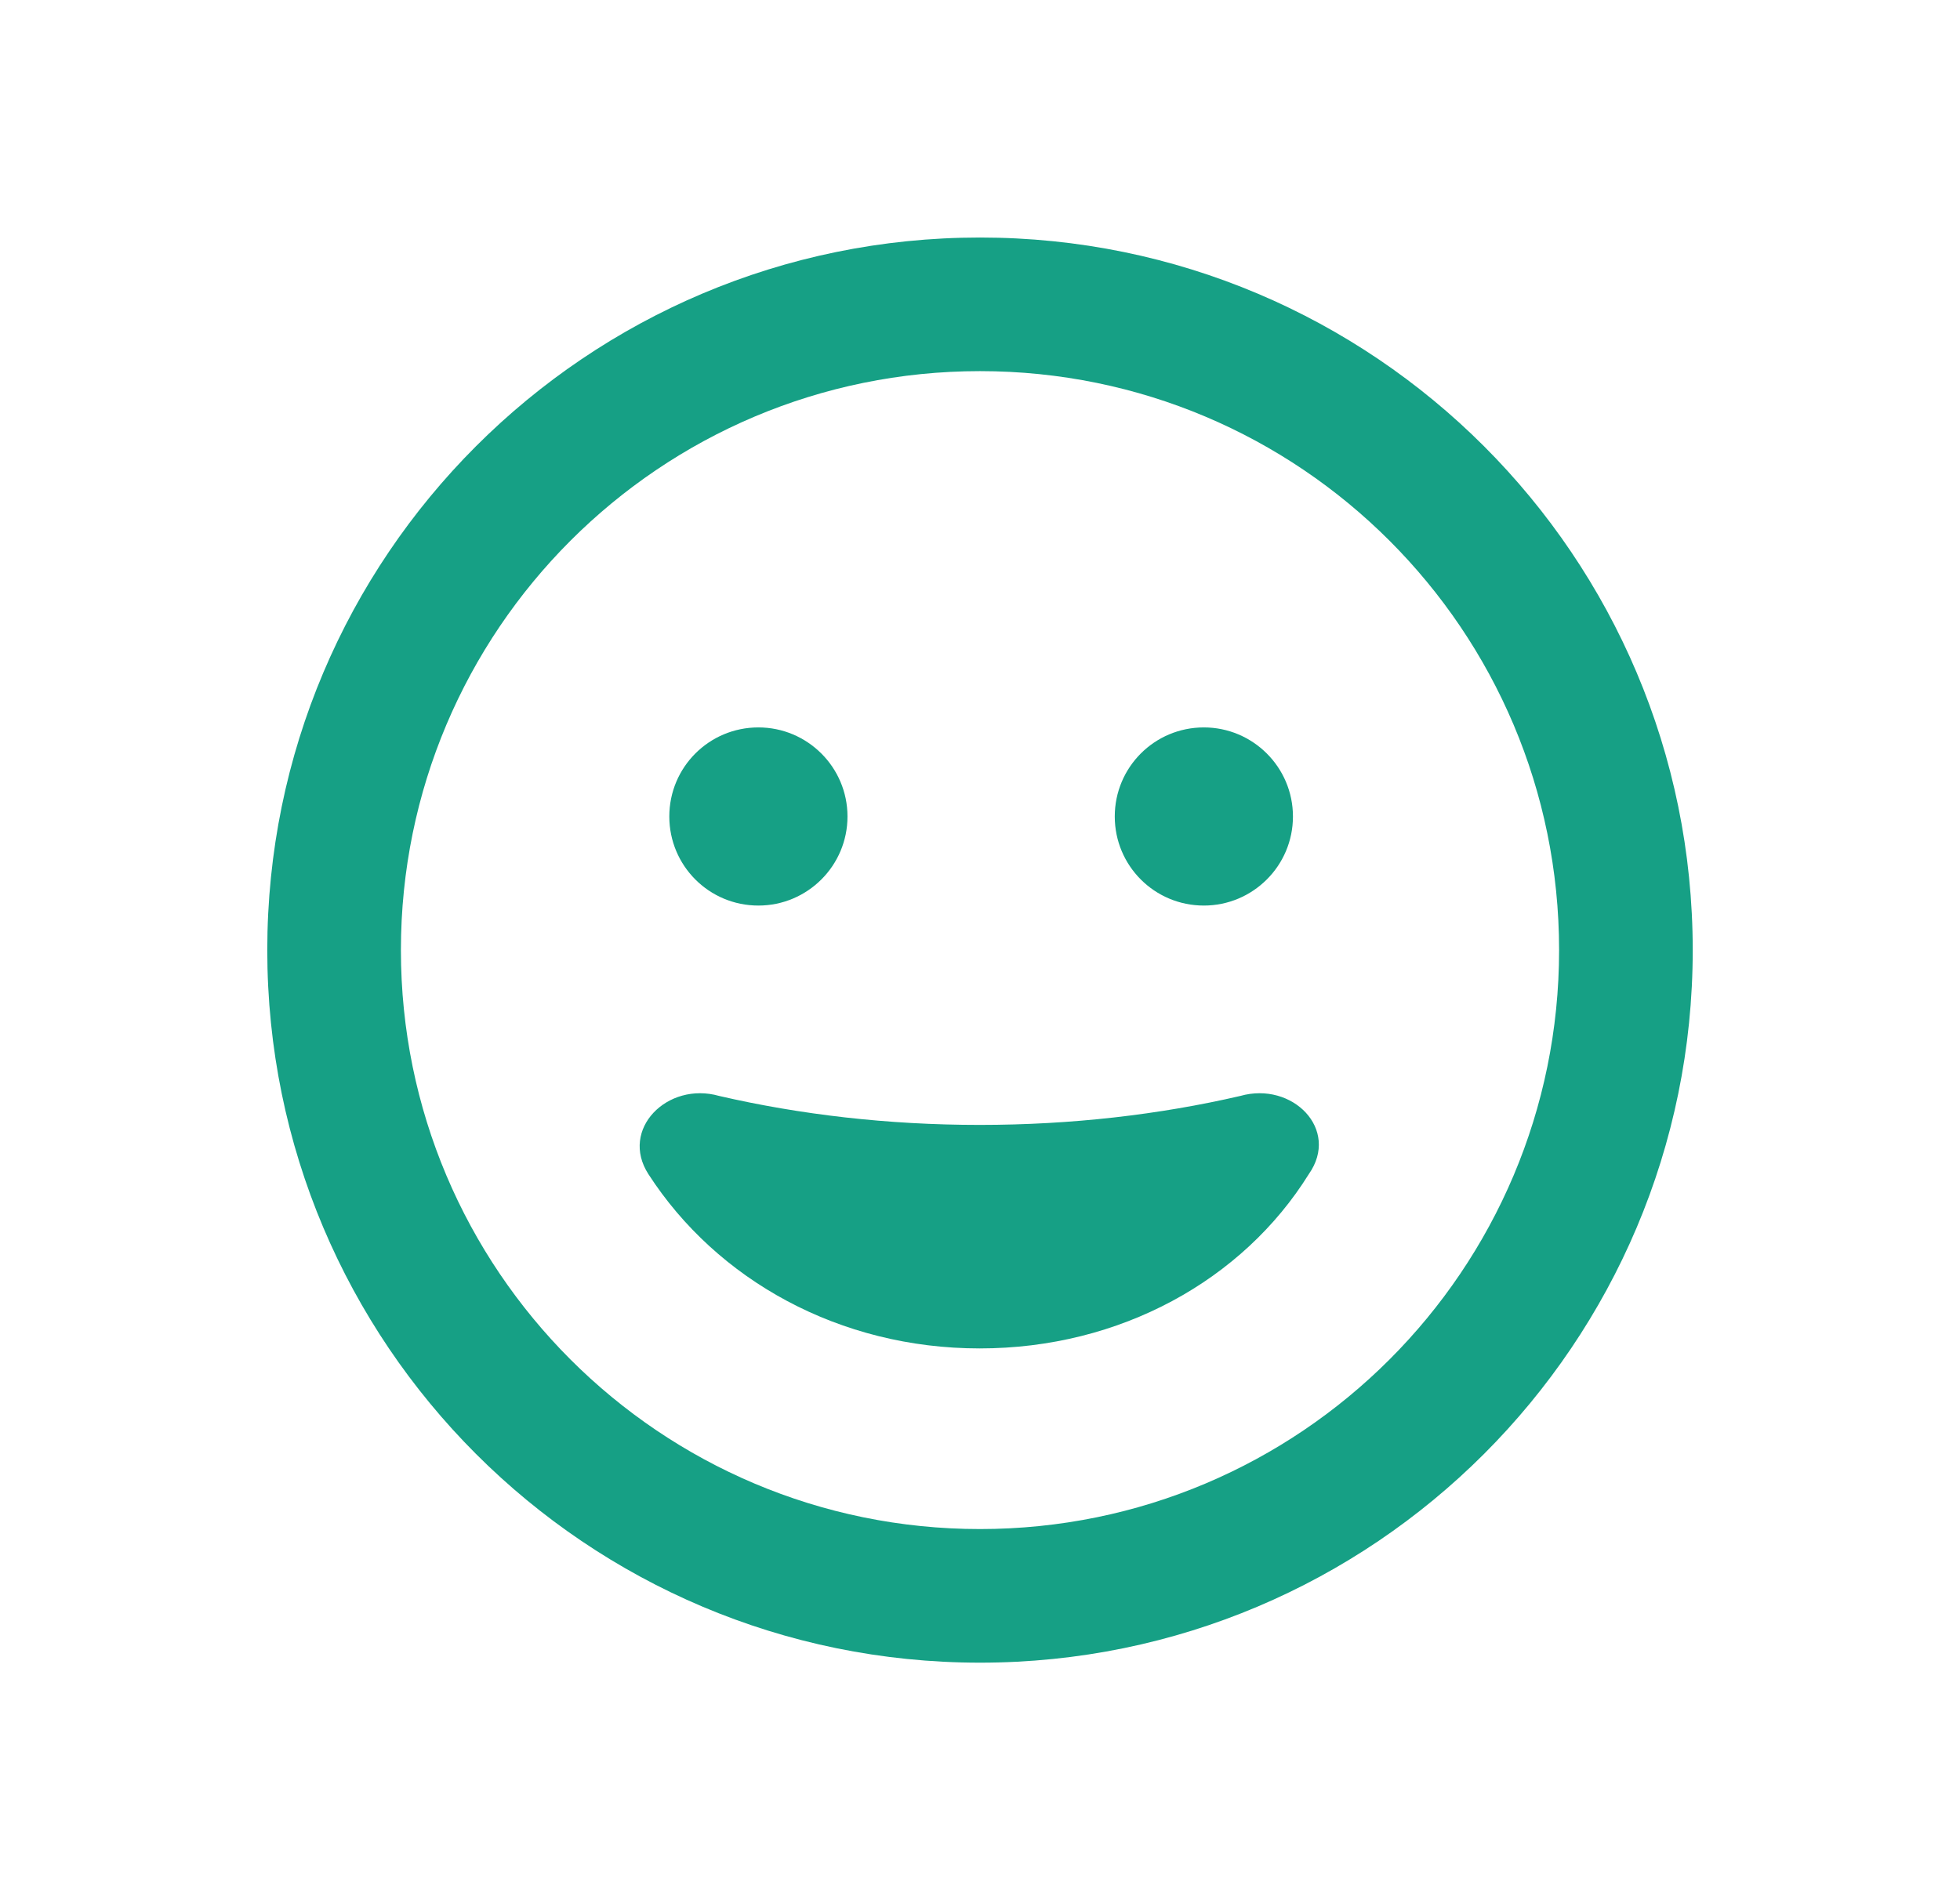 <?xml version="1.0" encoding="UTF-8"?> <svg xmlns="http://www.w3.org/2000/svg" width="33" height="32" viewBox="0 0 33 32" fill="none"><path d="M20.883 18.456C21.759 18.208 22.566 19.019 22.036 19.773C20.925 21.559 18.858 22.708 16.495 22.708C14.137 22.708 12.07 21.559 10.917 19.773C10.43 19.019 11.236 18.208 12.108 18.456C13.467 18.77 14.944 18.944 16.495 18.944C18.047 18.944 19.528 18.77 20.883 18.456ZM14.269 13.75C14.269 14.58 13.594 15.25 12.769 15.25C11.939 15.25 11.269 14.58 11.269 13.75C11.269 12.92 11.939 12.25 12.769 12.25C13.594 12.25 14.269 12.92 14.269 13.75ZM18.769 13.75C18.769 12.92 19.439 12.25 20.269 12.25C21.094 12.25 21.769 12.92 21.769 13.75C21.769 14.58 21.094 15.25 20.269 15.25C19.439 15.25 18.769 14.58 18.769 13.75ZM28.5 16C28.5 22.628 23.128 28 16.5 28C9.872 28 4.5 22.628 4.5 16C4.5 9.372 9.872 4 16.5 4C23.128 4 28.5 9.372 28.5 16ZM16.5 6.25C11.114 6.25 6.75 10.614 6.75 16C6.75 21.386 11.114 25.75 16.5 25.75C21.886 25.75 26.25 21.386 26.25 16C26.25 10.614 21.886 6.25 16.5 6.25Z" fill="#16A085"></path></svg> 